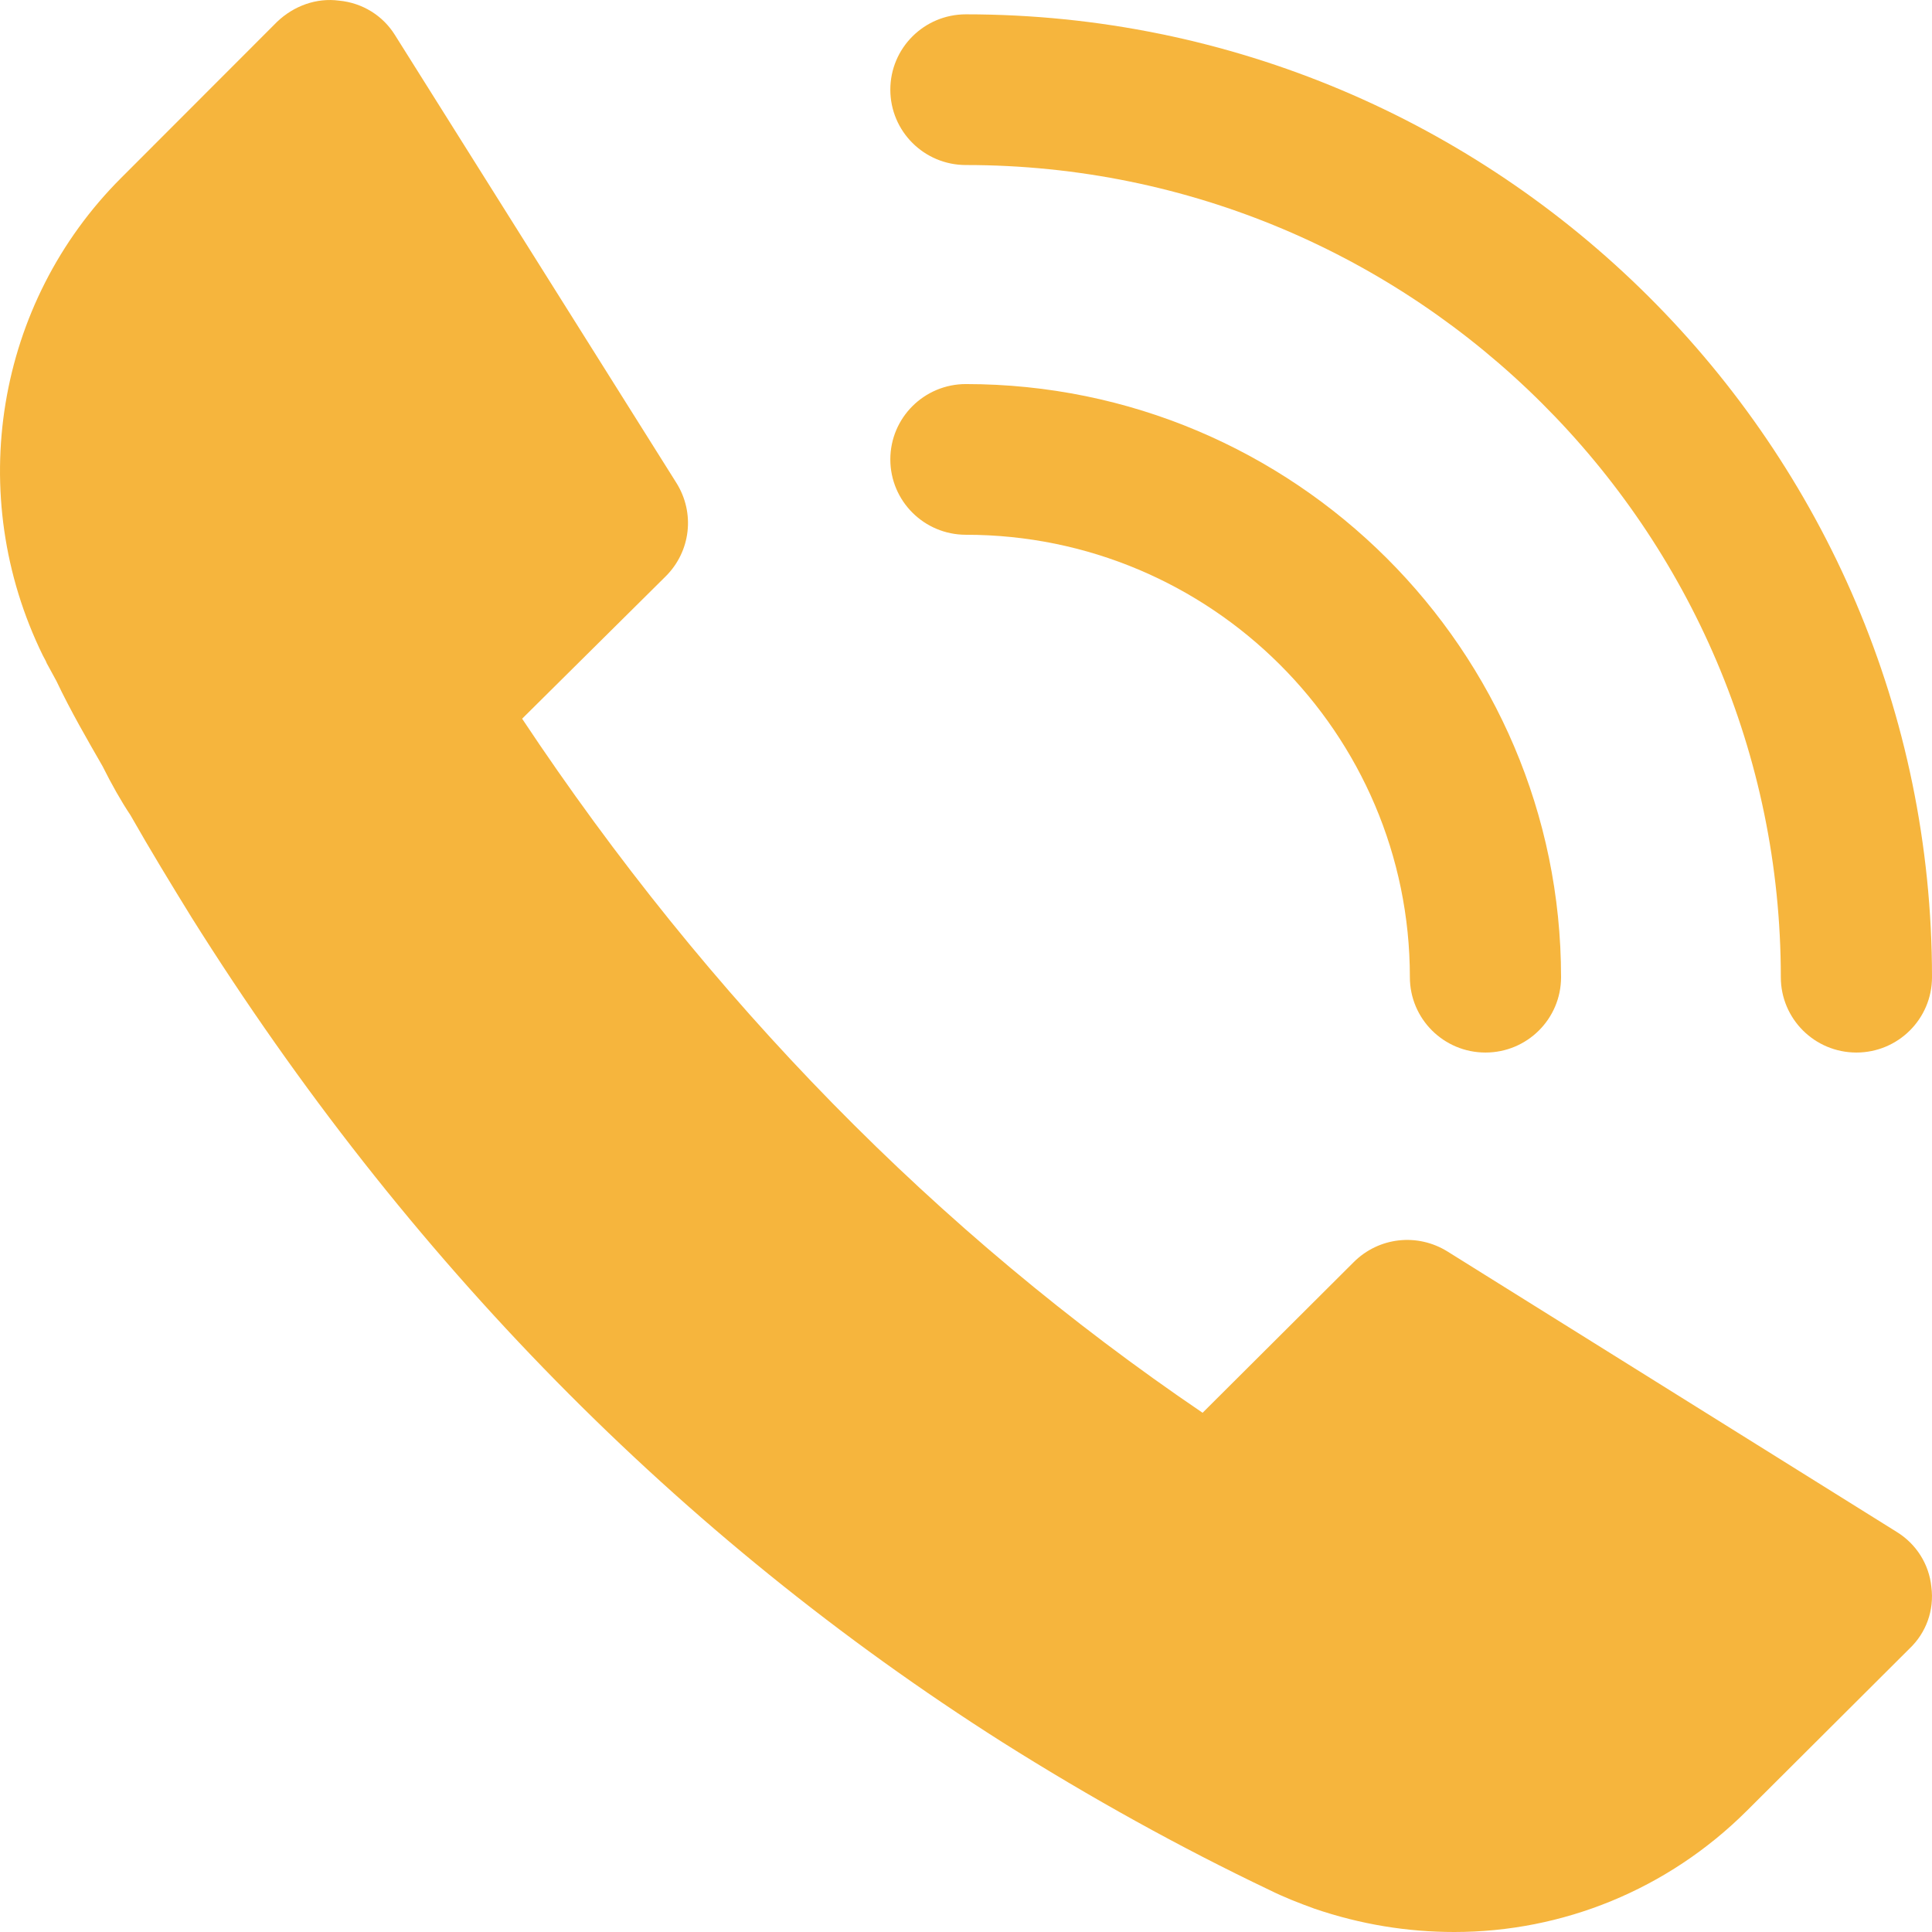 <svg width="24" height="24" viewBox="0 0 24 24" fill="none" xmlns="http://www.w3.org/2000/svg">
<path d="M23.56 19.029L17.982 15.547C17.606 15.313 17.127 15.369 16.817 15.678L14.939 17.55C11.642 15.313 8.806 12.42 6.486 8.928L8.27 7.159C8.58 6.85 8.637 6.373 8.402 5.998L4.908 0.438C4.758 0.195 4.504 0.036 4.213 0.008C3.931 -0.03 3.65 0.073 3.443 0.27L1.508 2.207C-0.051 3.761 -0.445 6.148 0.532 8.142C0.541 8.161 0.579 8.226 0.579 8.236L0.701 8.46C0.879 8.835 1.086 9.191 1.274 9.518C1.386 9.743 1.508 9.958 1.621 10.127C1.865 10.557 2.128 10.988 2.382 11.4C5.049 15.65 8.439 19.095 12.45 21.641C13.549 22.334 14.666 22.952 15.765 23.476C15.953 23.569 16.122 23.635 16.328 23.71C16.901 23.906 17.484 24 18.066 24C19.409 24 20.715 23.476 21.701 22.493L23.72 20.48C23.927 20.284 24.03 20.003 23.992 19.713C23.964 19.432 23.805 19.179 23.56 19.029L23.56 19.029Z" fill="#F6B53D"/>
<path d="M11.999 0.178C11.48 0.178 11.06 0.597 11.06 1.114C11.06 1.631 11.48 2.05 11.999 2.05C17.58 2.05 22.122 6.576 22.122 12.139C22.122 12.656 22.542 13.075 23.061 13.075C23.58 13.075 24 12.656 24 12.139C24 5.543 18.616 0.178 11.999 0.178Z" fill="#F6B53D"/>
<path d="M17.514 12.139C17.514 12.656 17.934 13.075 18.453 13.075C18.972 13.075 19.392 12.656 19.392 12.139C19.392 8.077 16.076 4.771 11.999 4.771C11.48 4.771 11.06 5.19 11.06 5.707C11.06 6.224 11.48 6.643 11.999 6.643C15.04 6.643 17.514 9.107 17.514 12.139Z" fill="#F6B53D"/>
</svg>
